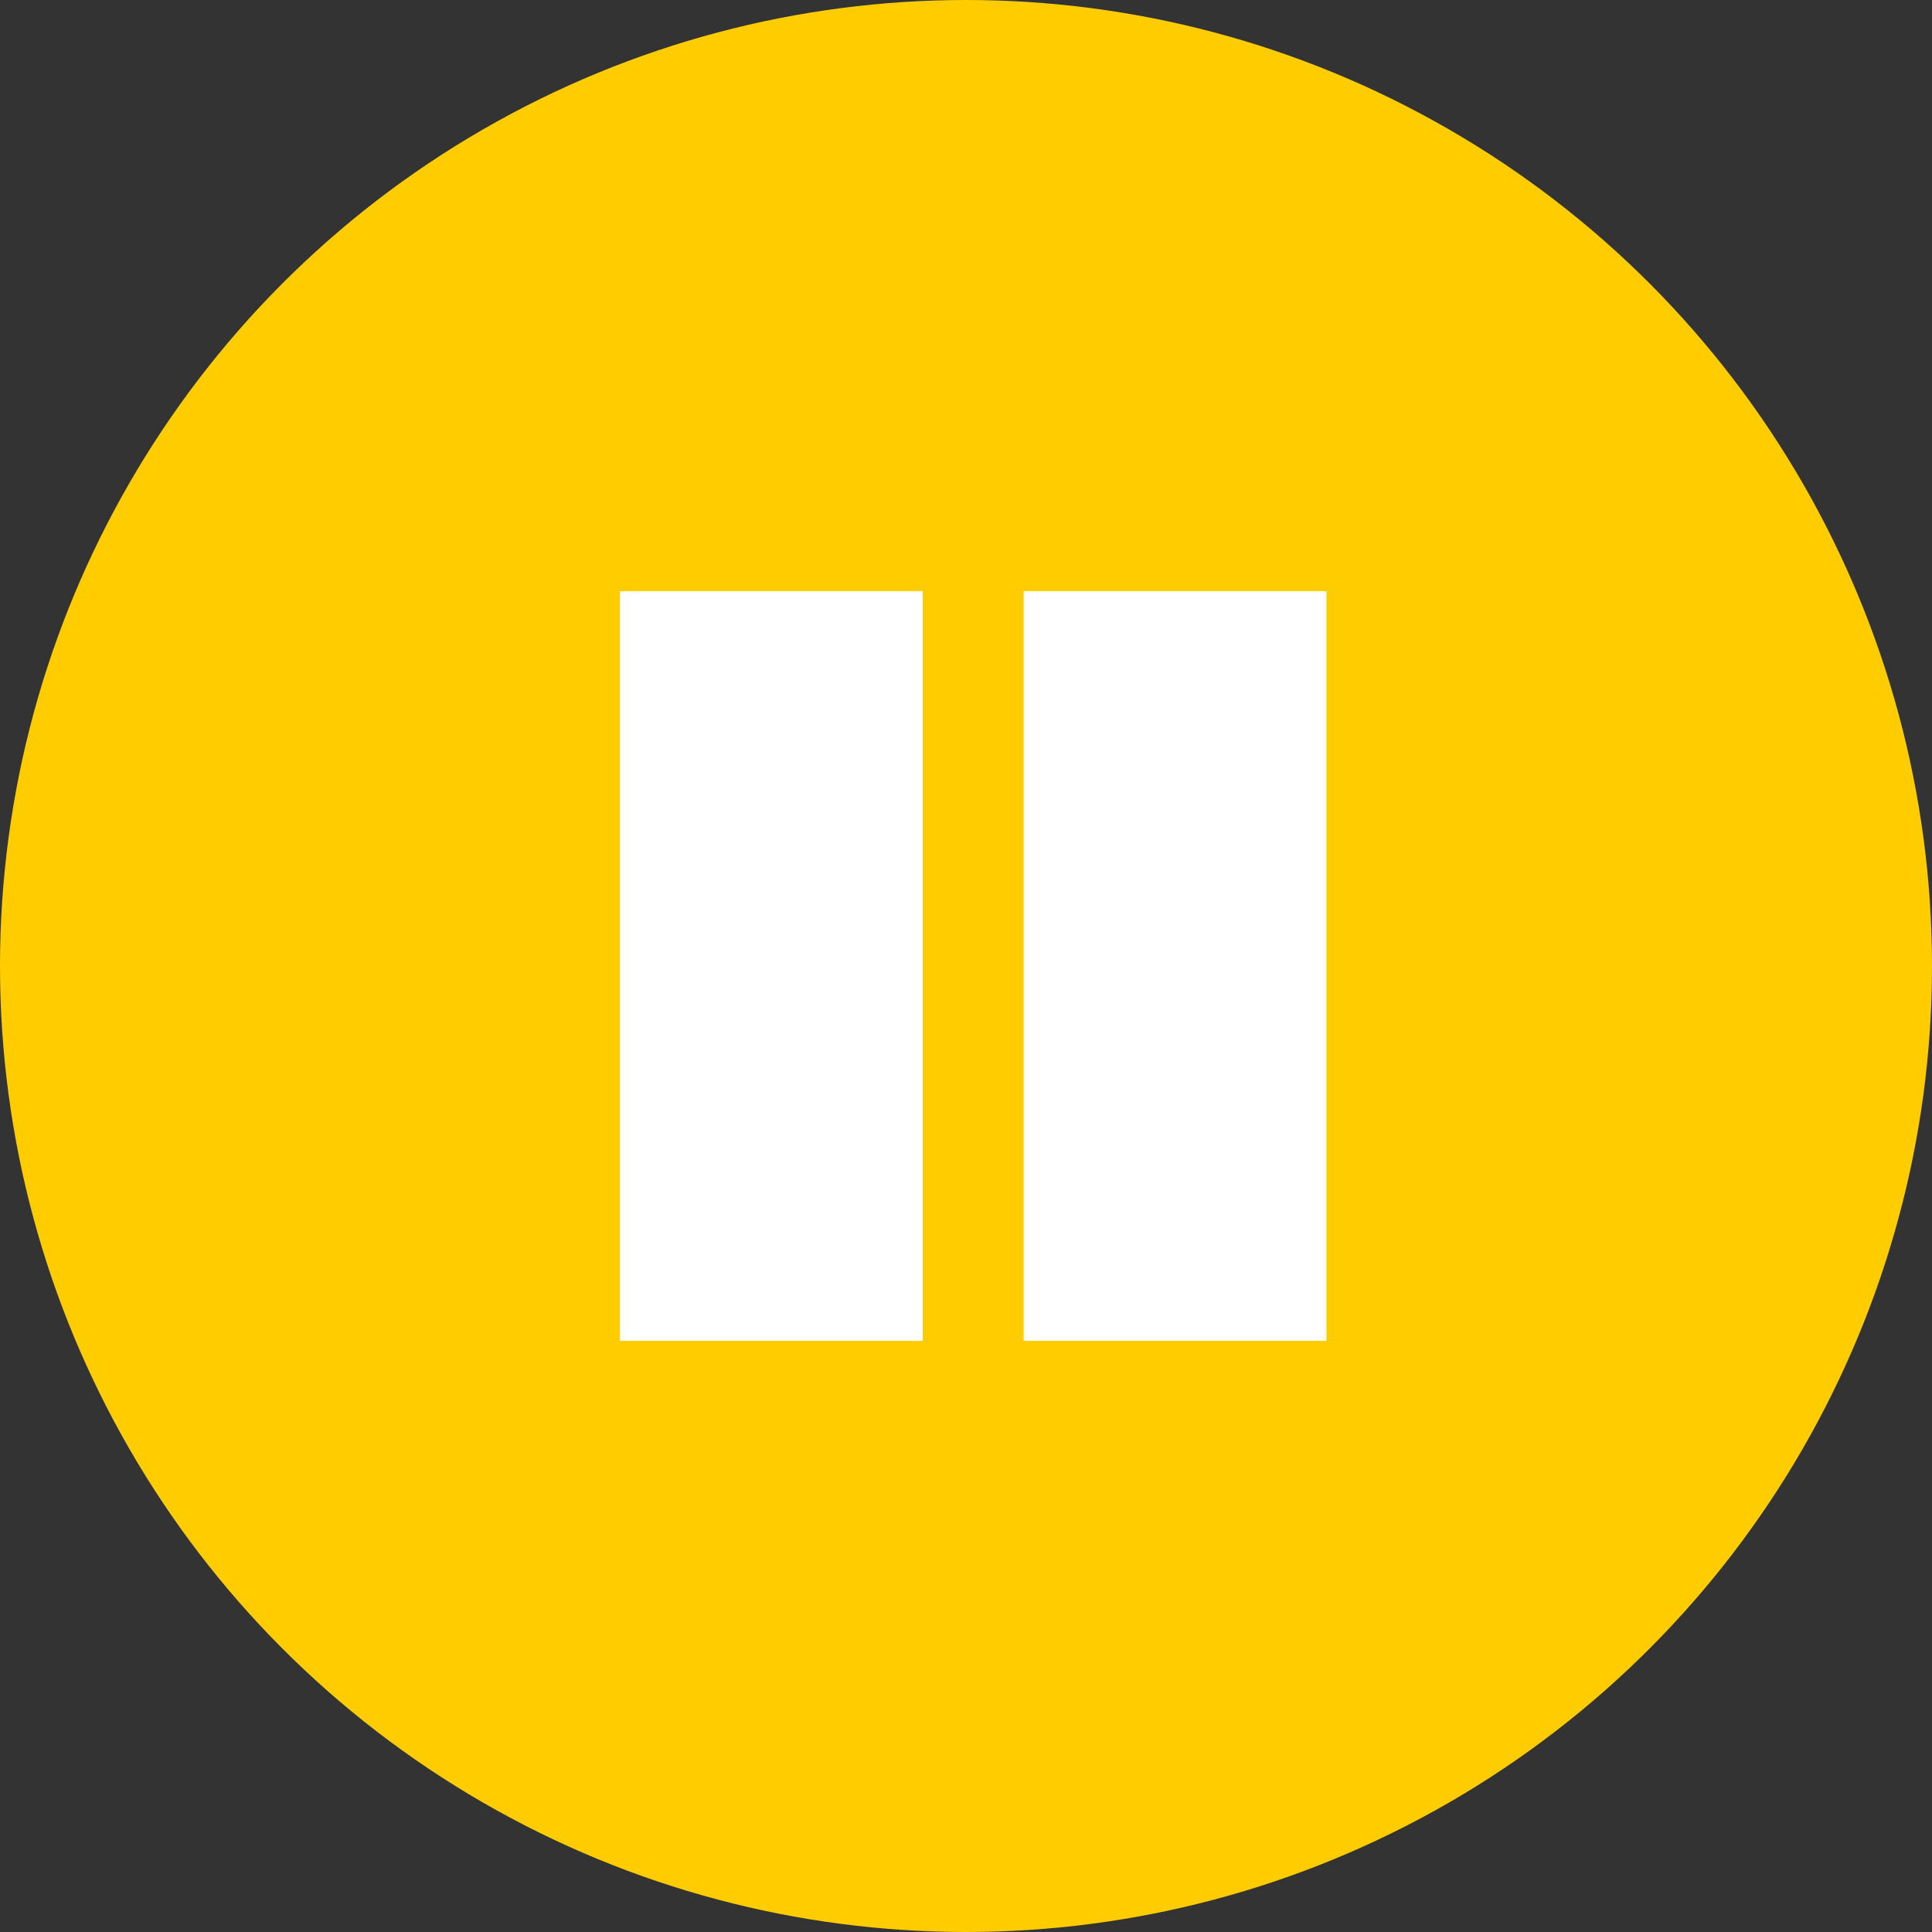 <?xml version="1.0" encoding="UTF-8"?> <svg xmlns="http://www.w3.org/2000/svg" width="134" height="134" viewBox="0 0 134 134" fill="none"><rect x="0" y="0" width="134" height="134" fill="#333333" stroke="none"/><circle cx="67" cy="67" r="67" fill="#FFCC00"></circle><rect x="43" y="41" width="21" height="52" fill="white"></rect><rect x="71" y="41" width="21" height="52" fill="white"></rect></svg> 
